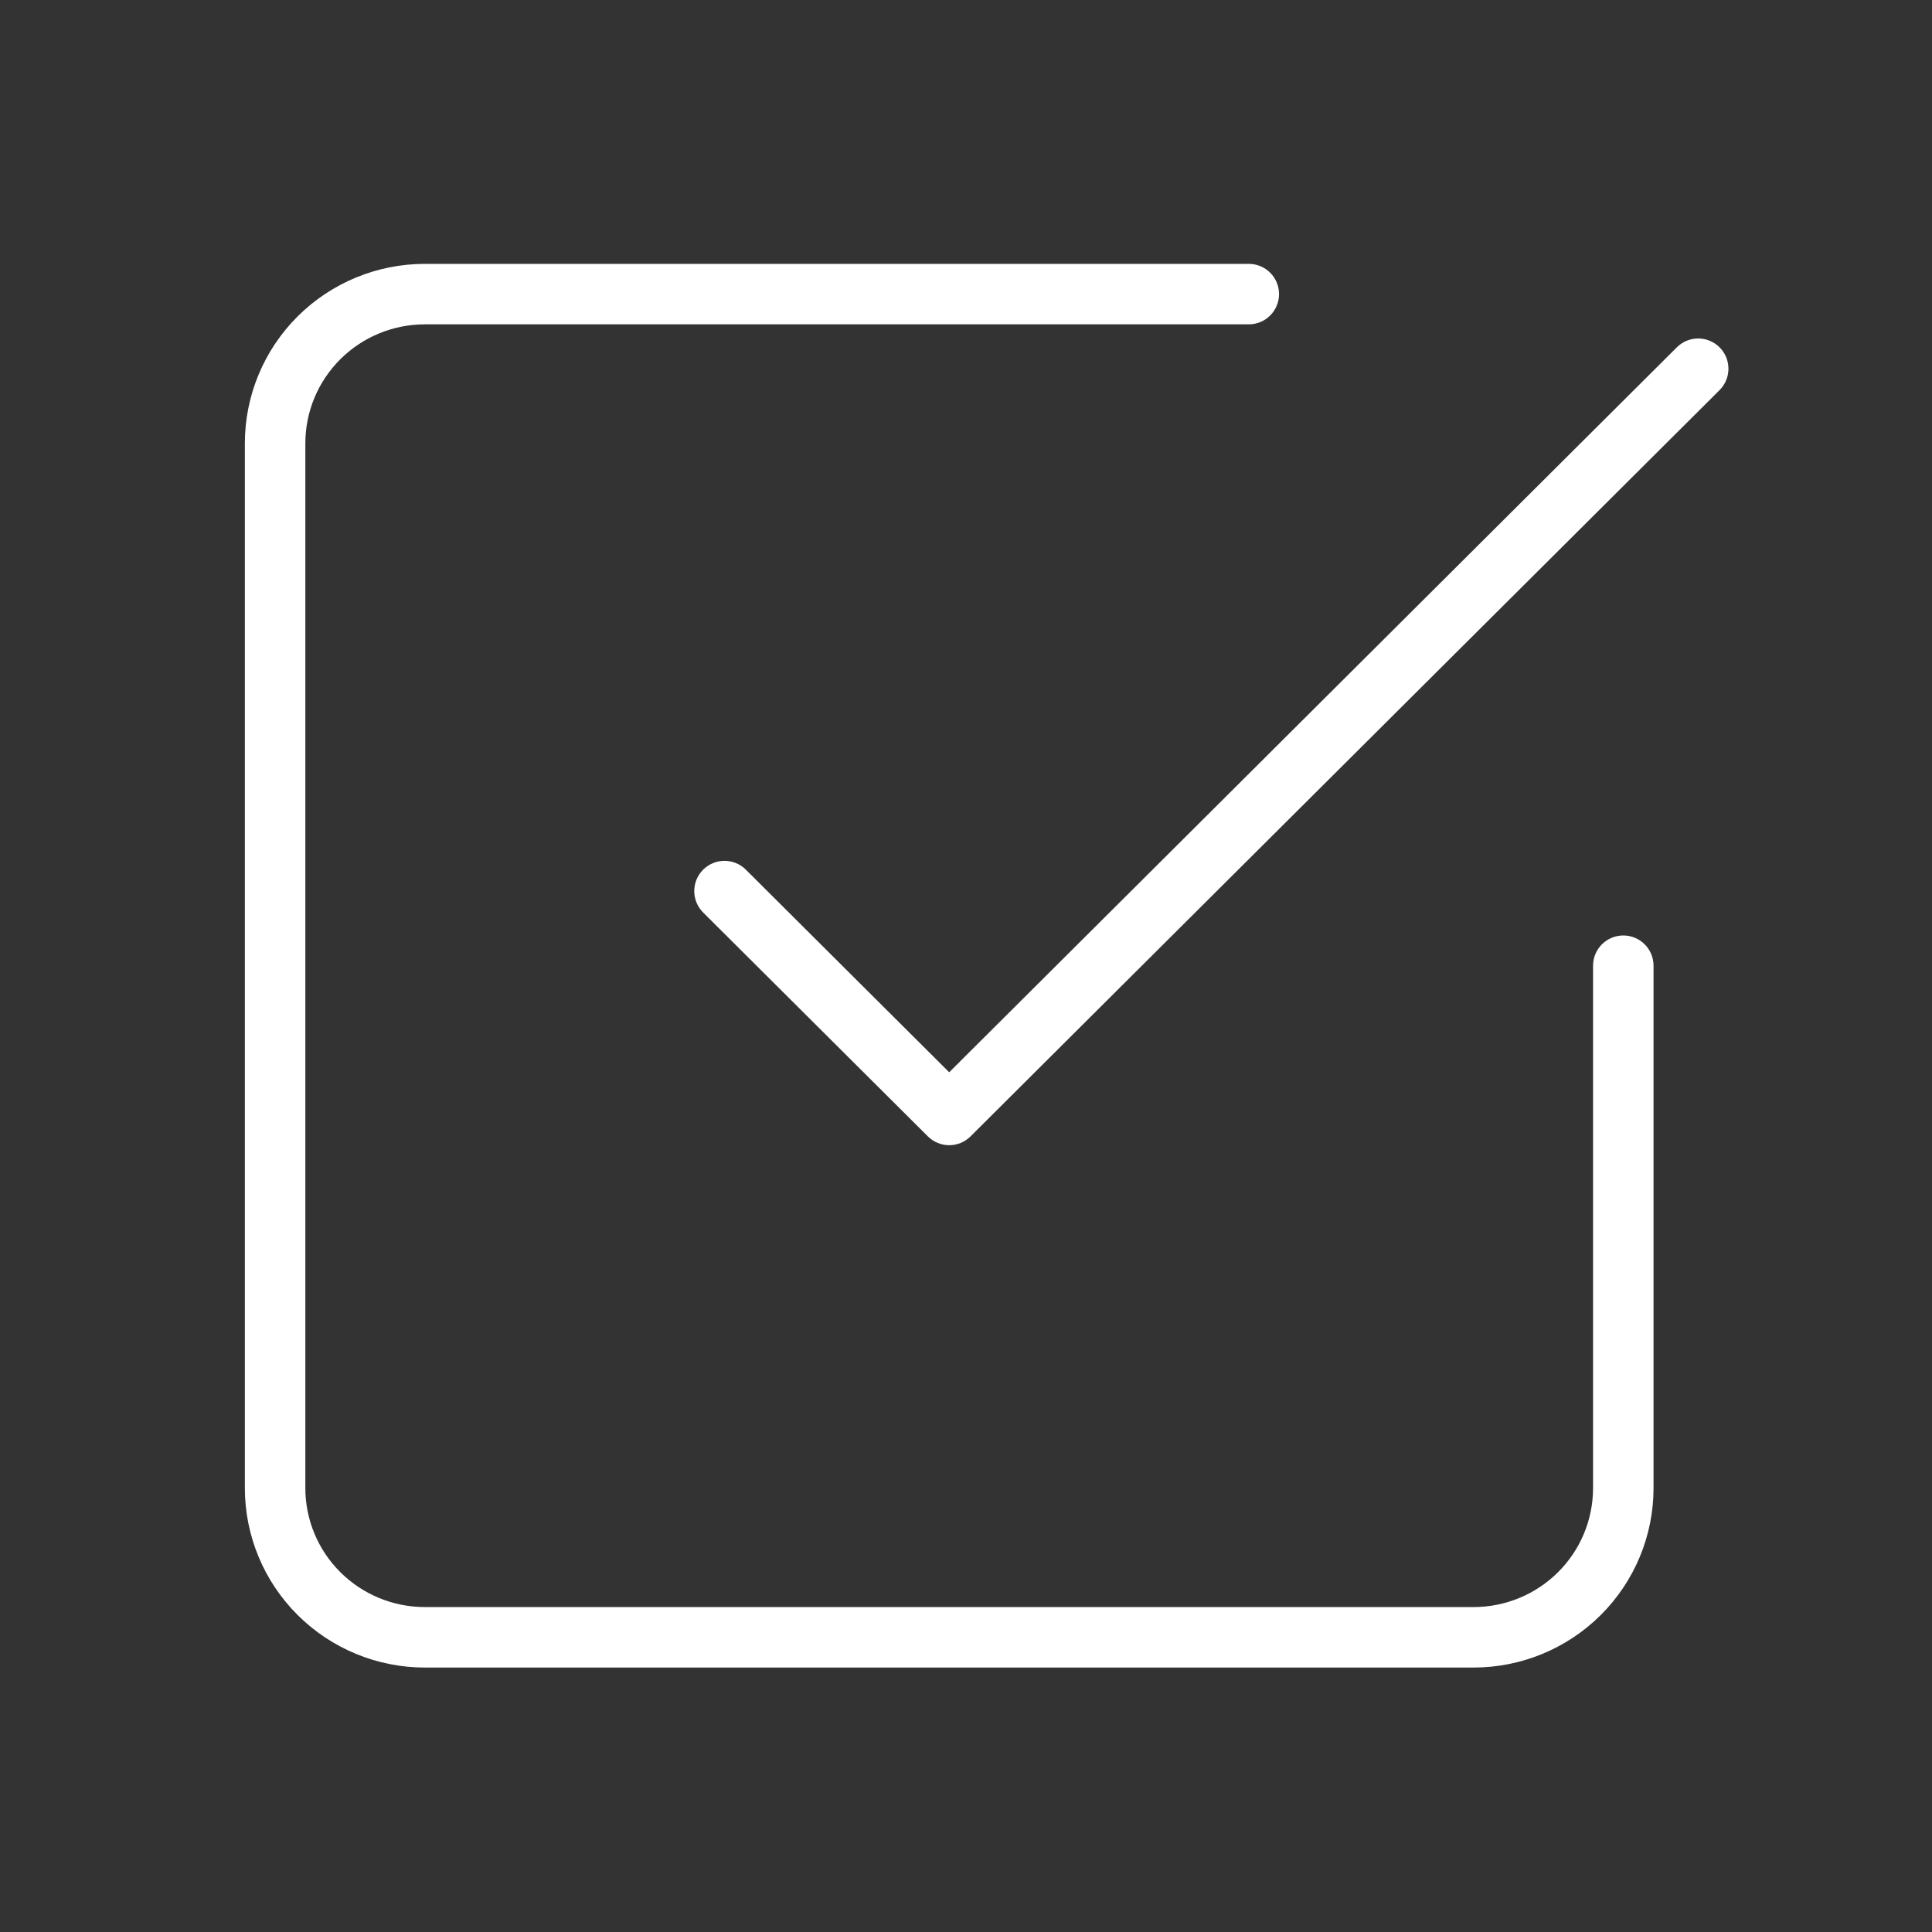 <svg width="575" height="575" viewBox="0 0 575 575" fill="none" xmlns="http://www.w3.org/2000/svg">
<rect x="0" y="0" width="575" height="575" fill="#333333" stroke="none"/>
<path fill-rule="evenodd" clip-rule="evenodd" d="M101.285 106.917C107.956 100.271 117.01 96.531 126.458 96.531H371.667C376.637 96.531 380.667 92.502 380.667 87.531C380.667 82.56 376.637 78.531 371.667 78.531H126.458C112.258 78.531 98.632 84.151 88.581 94.165C78.528 104.18 72.875 117.771 72.875 131.949V442.877C72.875 457.055 78.528 470.646 88.581 480.661C98.632 490.675 112.258 496.295 126.458 496.295H438.542C452.742 496.295 466.368 490.675 476.419 480.661C486.471 470.646 492.125 457.055 492.125 442.877V287.413C492.125 282.442 488.096 278.413 483.125 278.413C478.154 278.413 474.125 282.442 474.125 287.413V442.877C474.125 452.259 470.384 461.264 463.715 467.909C457.044 474.555 447.99 478.295 438.542 478.295H126.458C117.01 478.295 107.956 474.555 101.285 467.909C94.616 461.264 90.875 452.259 90.875 442.877V131.949C90.875 122.567 94.616 113.561 101.285 106.917ZM511.769 116.116C515.29 112.608 515.301 106.909 511.792 103.388C508.284 99.867 502.586 99.856 499.065 103.364L282.5 319.127L221.977 258.828C218.456 255.32 212.757 255.33 209.249 258.852C205.741 262.373 205.752 268.071 209.273 271.58L276.148 338.207C279.66 341.706 285.34 341.706 288.852 338.207L511.769 116.116Z" fill="white"/>
</svg>

